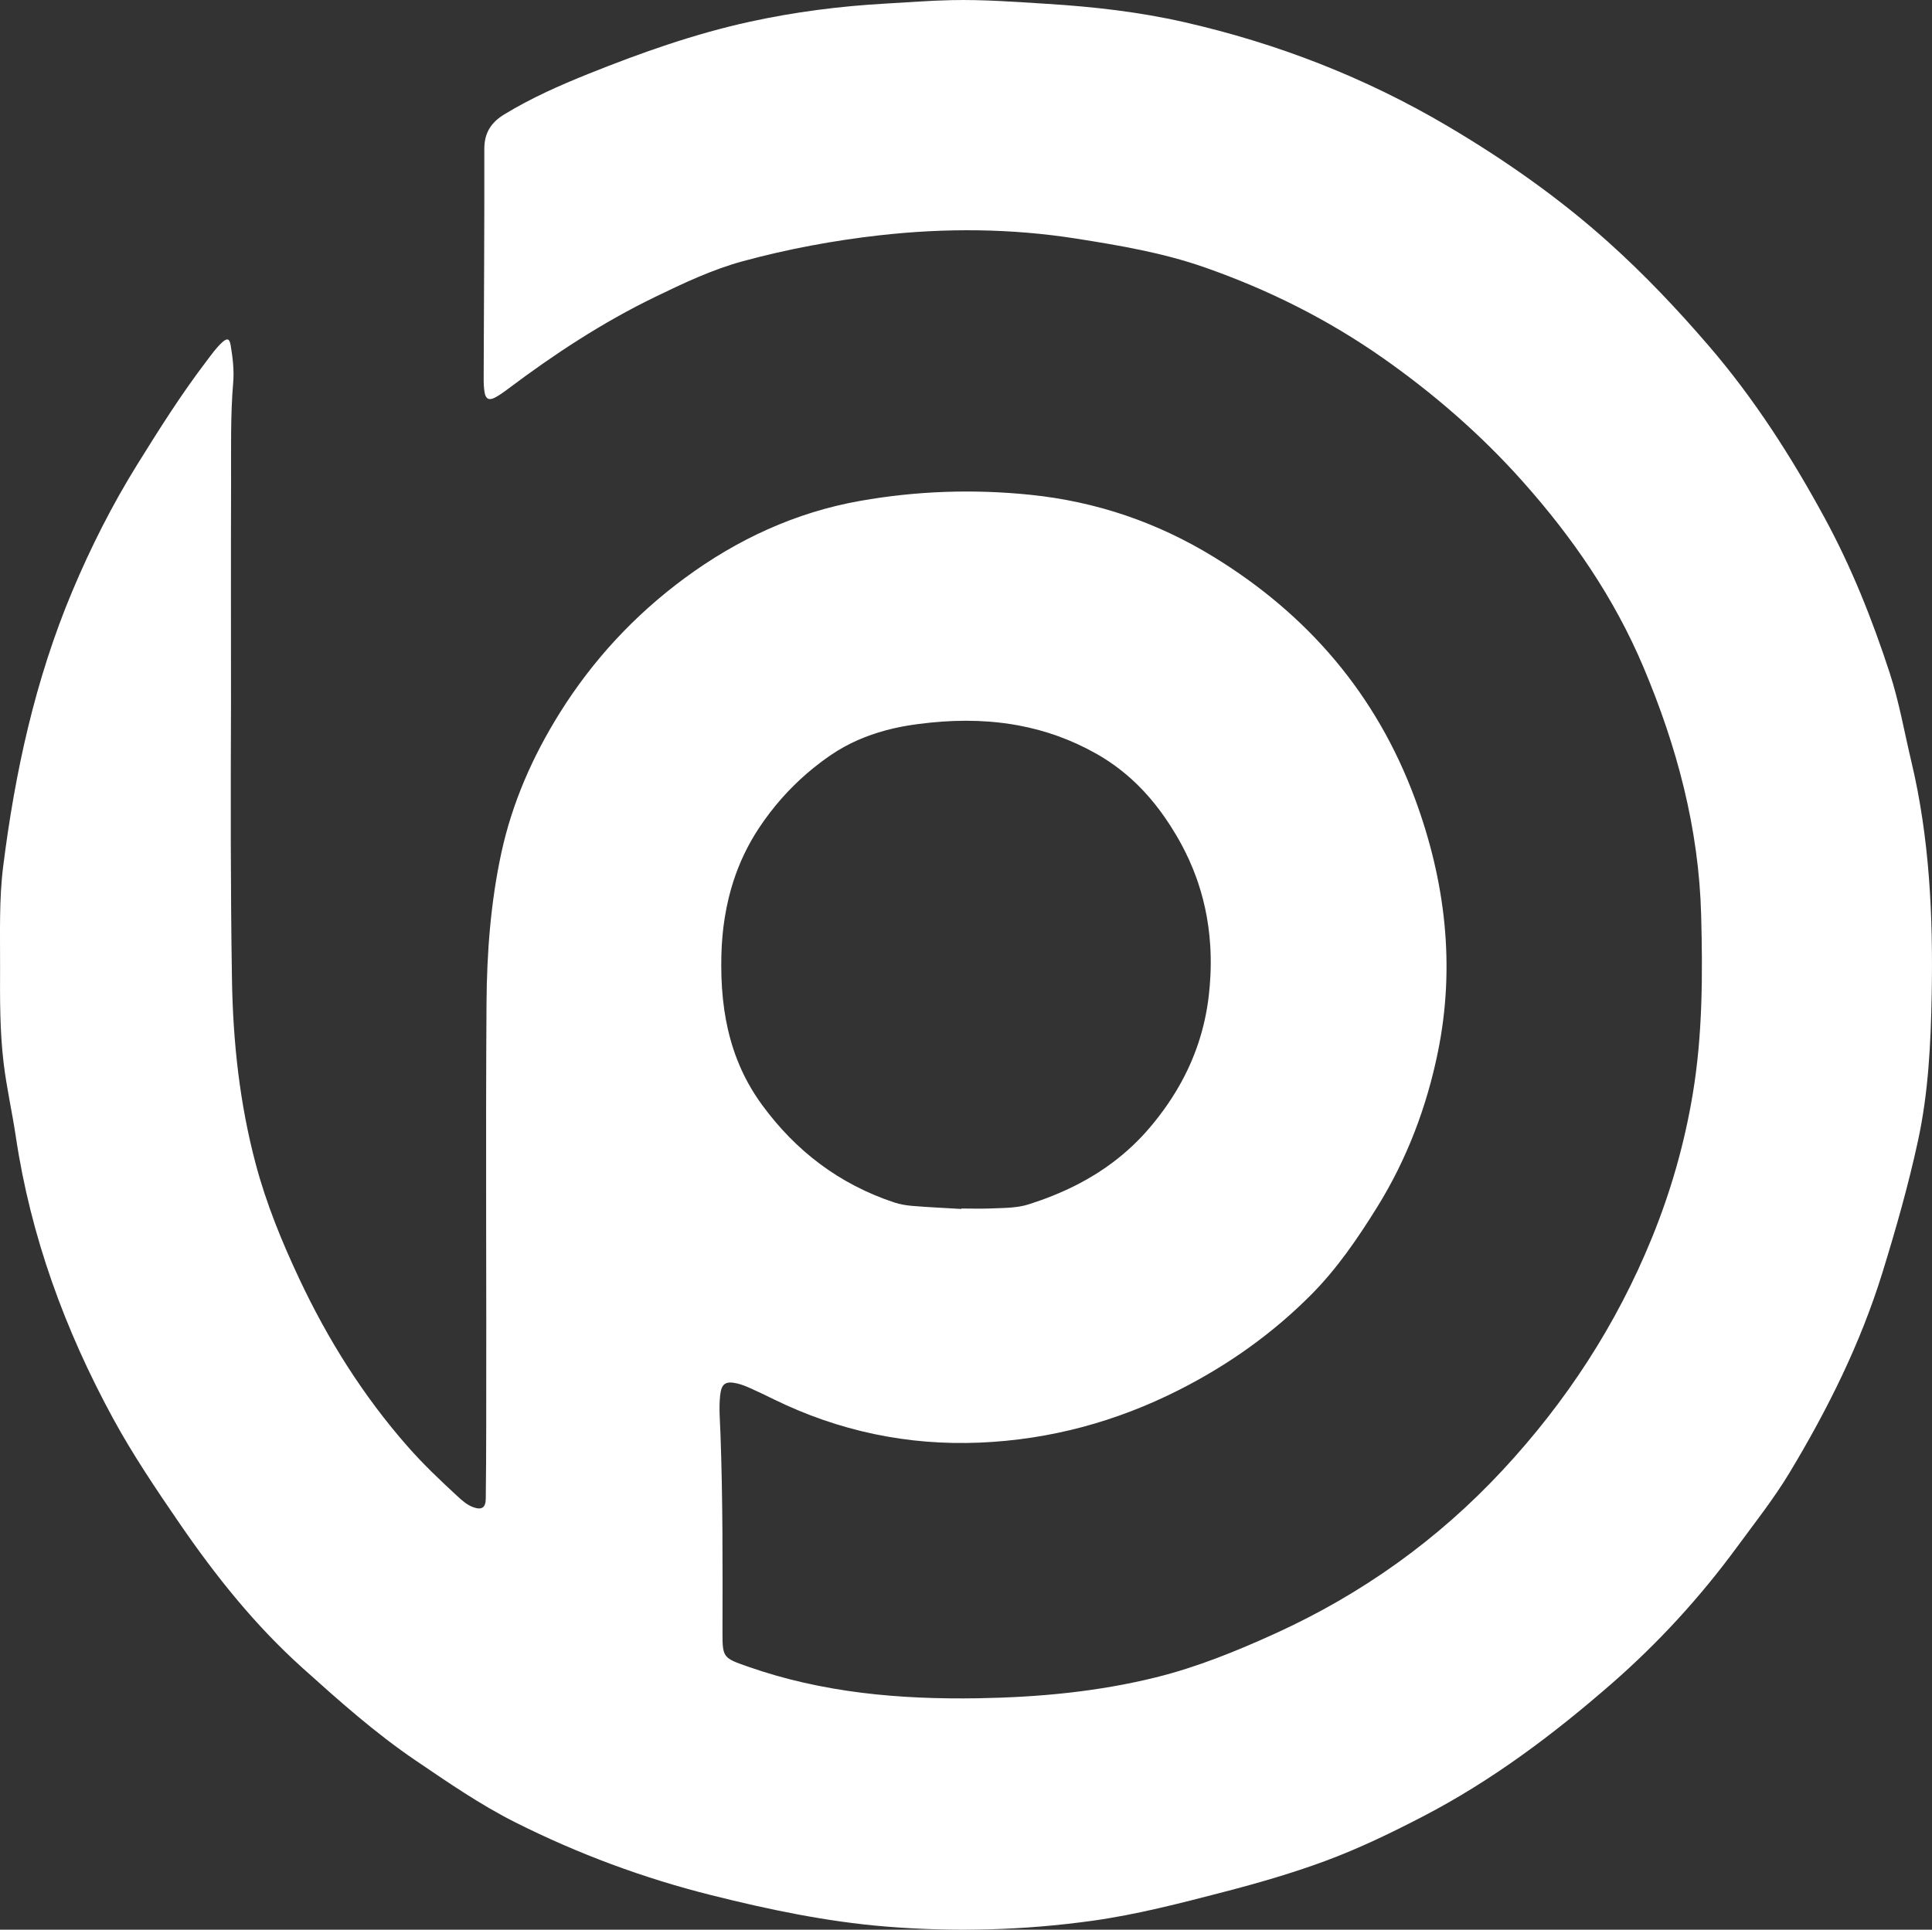 <?xml version="1.0" encoding="UTF-8"?>
<svg xmlns="http://www.w3.org/2000/svg" id="Capa_1" data-name="Capa 1" viewBox="0 0 1934.06 1932.22">
  <rect x="0" y="0" width="1934.06" height="1932.22" fill="#333333" stroke="none"/>
  <defs>
    <style>
      .cls-1 {
        fill: #fff;
        stroke-width: 0px;
      }
    </style>
  </defs>
  <path class="cls-1" d="m1913.34,762.31c-7.02-29.47-12.14-59.39-21.56-88.3-17.44-53.53-38.16-105.62-65.07-155.19-33.26-61.28-70.72-119.8-116.24-172.68-31.38-36.46-64.48-71.45-100.35-103.62-49.53-44.42-103.69-82.4-160.95-116.24-82.52-48.77-170.75-82.99-263.99-104.17-44.97-10.22-90.85-15.4-136.91-18.25-31.87-1.97-63.72-4.42-95.7-3.73-21.84.47-43.6,2.21-65.39,3.42-46.11,2.57-91.85,8.41-136.89,18.28-55.4,12.14-108.79,31.07-161.38,52.17-28.9,11.6-57.33,24.24-84.02,40.48-13.07,7.95-20.1,18.42-20.06,34.57.16,76.42-.41,152.84-.65,229.25-.02,4.84.11,9.75.9,14.51,1.1,6.64,4.43,8.41,10.26,5.36,4.63-2.42,8.93-5.54,13.12-8.7,46.3-34.8,94.54-66.52,146.74-91.85,28.73-13.94,57.64-27.72,88.57-36.11,44.9-12.18,90.54-20.7,136.81-25.91,65.84-7.42,131.53-6.99,197.04,3.35,43.14,6.81,86.25,14.09,127.62,28.52,64.06,22.34,124.2,52.37,179.87,91.53,51.17,36,97.96,76.75,139.51,123.43,49.47,55.58,91.21,116.15,120.37,185.13,33.68,79.68,55.68,161.85,57.97,248.77,1.58,59.88,1.47,119.7-8.39,178.99-8.24,49.58-21.93,97.59-40.96,144.27-35.39,86.81-85.67,163.91-149.27,232.35-64.9,69.84-141.12,124.28-227.96,163.77-38.69,17.6-78.05,33.62-119.36,43.85-58.34,14.45-117.92,19.92-177.87,20.91-78.46,1.3-155.87-5.47-230.64-31.74-24.3-8.54-25.32-8.87-25.27-33.8.13-66.71.4-133.43-2.05-200.12-.46-12.5-1.65-25.03-.29-37.57,1.27-11.67,5.21-14.68,16.89-12.02,4.68,1.07,9.23,2.97,13.64,4.93,7.75,3.45,15.39,7.17,23.01,10.91,65.23,31.97,134.33,46.52,206.71,43.42,69.95-2.99,136.3-20.95,198.9-52.63,49.1-24.85,93.41-56.19,132.26-95.22,26.14-26.26,46.8-56.56,66.27-87.89,29.82-48,49.56-100.29,60.77-155.04,17.71-86.46,7.59-171.56-22.9-253.98-38.6-104.36-107.24-184.37-201.75-242.24-56.29-34.46-117.24-55.28-183.33-62.05-57.25-5.87-114.09-3.84-170.35,6.11-64.65,11.44-123.24,38.59-176.02,77.63-49.93,36.93-91.55,81.79-124.51,134.47-27.22,43.51-47.76,90.1-58.61,140.3-10.69,49.51-14.52,99.84-14.86,150.57-.94,141.52.05,283.04-.3,424.56-.06,23.86-.11,47.71-.44,71.57-.12,9-4,11.55-12.38,8.59-6.22-2.2-11.13-6.6-15.87-10.97-17.25-15.89-34.26-32.03-49.77-49.68-44.62-50.76-80.12-107.29-108.83-168.44-17.4-37.07-32.79-74.71-43.35-114.3-16.15-60.54-22.84-122.26-23.86-184.75-1.5-92.19-1.33-184.37-.98-276.56,0-73.59-.17-147.18.08-220.77.11-33.55-.71-67.14,2.11-100.62,1.06-12.64-.47-25-2.51-37.37-1.1-6.71-3.45-7.64-8.51-2.99-6.27,5.76-11.11,12.79-16.25,19.55-25,32.86-46.97,67.71-68.73,102.75-25.25,40.65-46.71,83.21-65.19,127.22C35.2,680.56,15,773.22,3.15,867.82-1.02,901.15.2,934.85.07,968.39c-.13,31.92-.27,63.88,3.52,95.69,2.97,24.91,8.57,49.39,12.27,74.17,14.91,99.93,49.09,193.31,97.13,281.68,19.87,36.54,43.19,71.12,66.77,105.48,36.04,52.51,75.48,101.94,122.96,144.62,36.38,32.7,72.83,65.27,113.48,92.82,32.48,22.02,64.77,44.36,99.87,61.98,62.69,31.47,128.02,55.79,196.22,72.86,57.39,14.37,115.23,26.52,174.05,31.33,68.99,5.64,138.15,3.84,206.95-5.72,44.56-6.19,87.94-17.5,131.35-28.76,34.44-8.93,68.65-18.8,102-31.13,33.74-12.48,66.19-28.18,98.12-44.77,68.58-35.63,129.92-81.68,187.98-132.27,47.11-41.05,89.1-86.86,126.08-137.27,17.93-24.44,36.82-48.25,52.48-74.24,38.27-63.53,71.19-129.54,93.18-200.75,13.49-43.66,25.99-87.57,35.63-132.2,10.38-48.01,12.74-97,13.65-145.9,1.46-78.56-2.11-156.85-20.42-233.72Zm-1191.21,194.79c.07-2.85.17-5.7.32-8.54.07-1.42.15-2.83.25-4.25.28-4.24.64-8.45,1.1-12.64.15-1.4.32-2.79.49-4.18.35-2.78.74-5.55,1.18-8.31,1.09-6.9,2.45-13.72,4.09-20.45.66-2.69,1.36-5.38,2.12-8.04.75-2.67,1.55-5.32,2.4-7.96,5.94-18.47,14.26-36.23,25.35-53.09,3.61-5.5,7.41-10.84,11.39-16.02,14.59-19.01,31.58-35.86,50.69-50.27,3.48-2.62,7.02-5.16,10.64-7.61,16.69-11.33,35.17-19.23,54.5-24.44,5.27-1.42,10.61-2.64,15.99-3.68,3.59-.69,7.19-1.3,10.81-1.83,2.01-.29,4.02-.57,6.02-.84,4.01-.53,8.01-1,12-1.4,7.99-.81,15.93-1.37,23.84-1.65,3.95-.14,7.9-.21,11.83-.21,7.87,0,15.69.3,23.47.9,9.72.76,19.37,2,28.94,3.78,26.79,4.99,52.94,14.16,78.28,28.53,17.23,9.77,32.14,21.67,45.21,35.28.87.91,1.73,1.82,2.59,2.75,7.34,7.93,14.09,16.41,20.32,25.37,3.93,5.64,7.67,11.47,11.22,17.47.94,1.59,1.86,3.2,2.78,4.81.36.64.73,1.27,1.08,1.91,1.96,3.51,3.81,7.05,5.58,10.61,1.27,2.55,2.49,5.1,3.66,7.67,2.8,6.15,5.31,12.36,7.55,18.62.56,1.56,1.1,3.13,1.63,4.71,3.68,11,6.52,22.17,8.56,33.48.58,3.23,1.1,6.48,1.56,9.73.91,6.51,1.56,13.07,1.97,19.67.1,1.65.19,3.3.26,4.96.35,8.28.32,16.62-.09,25.02-.16,3.36-.38,6.73-.66,10.11-.28,3.38-.62,6.77-1.01,10.17-3.81,32.75-13.97,62.72-29.74,90.32-4.51,7.89-9.47,15.58-14.87,23.09-1.8,2.5-3.65,4.99-5.55,7.45-2.85,3.7-5.81,7.35-8.87,10.95-11.22,13.21-23.47,24.64-36.64,34.56-2.39,1.8-4.82,3.56-7.27,5.27s-4.93,3.36-7.44,4.98c-1.26.81-2.52,1.6-3.79,2.38-5.08,3.13-10.27,6.08-15.56,8.86-1.32.69-2.65,1.38-3.99,2.05-14.71,7.41-30.21,13.55-46.38,18.71-3.01.96-6.06,1.66-9.14,2.19-.77.13-1.54.25-2.32.36-1.55.22-3.1.4-4.66.55-3.11.3-6.25.48-9.38.61-3.92.17-7.85.26-11.75.42-3.78.16-7.57.21-11.36.22-1.26,0-2.53,0-3.79-.01-5.05-.03-10.11-.12-15.16-.12,0,.15-.01.29-.02.44-16.14-.96-32.29-1.69-48.4-2.99-6.4-.52-12.94-1.56-19.01-3.59-54.61-18.27-98.12-51.14-132.19-97.77-5.12-7.01-9.66-14.16-13.68-21.44-3.21-5.82-6.09-11.73-8.65-17.72-3.2-7.48-5.92-15.09-8.2-22.8-1.37-4.63-2.58-9.3-3.65-14-1.42-6.28-2.59-12.62-3.52-19.02-2.09-14.41-3-29.13-3.03-44.09,0-3.33.03-6.66.11-10.01Z"></path>
</svg>
